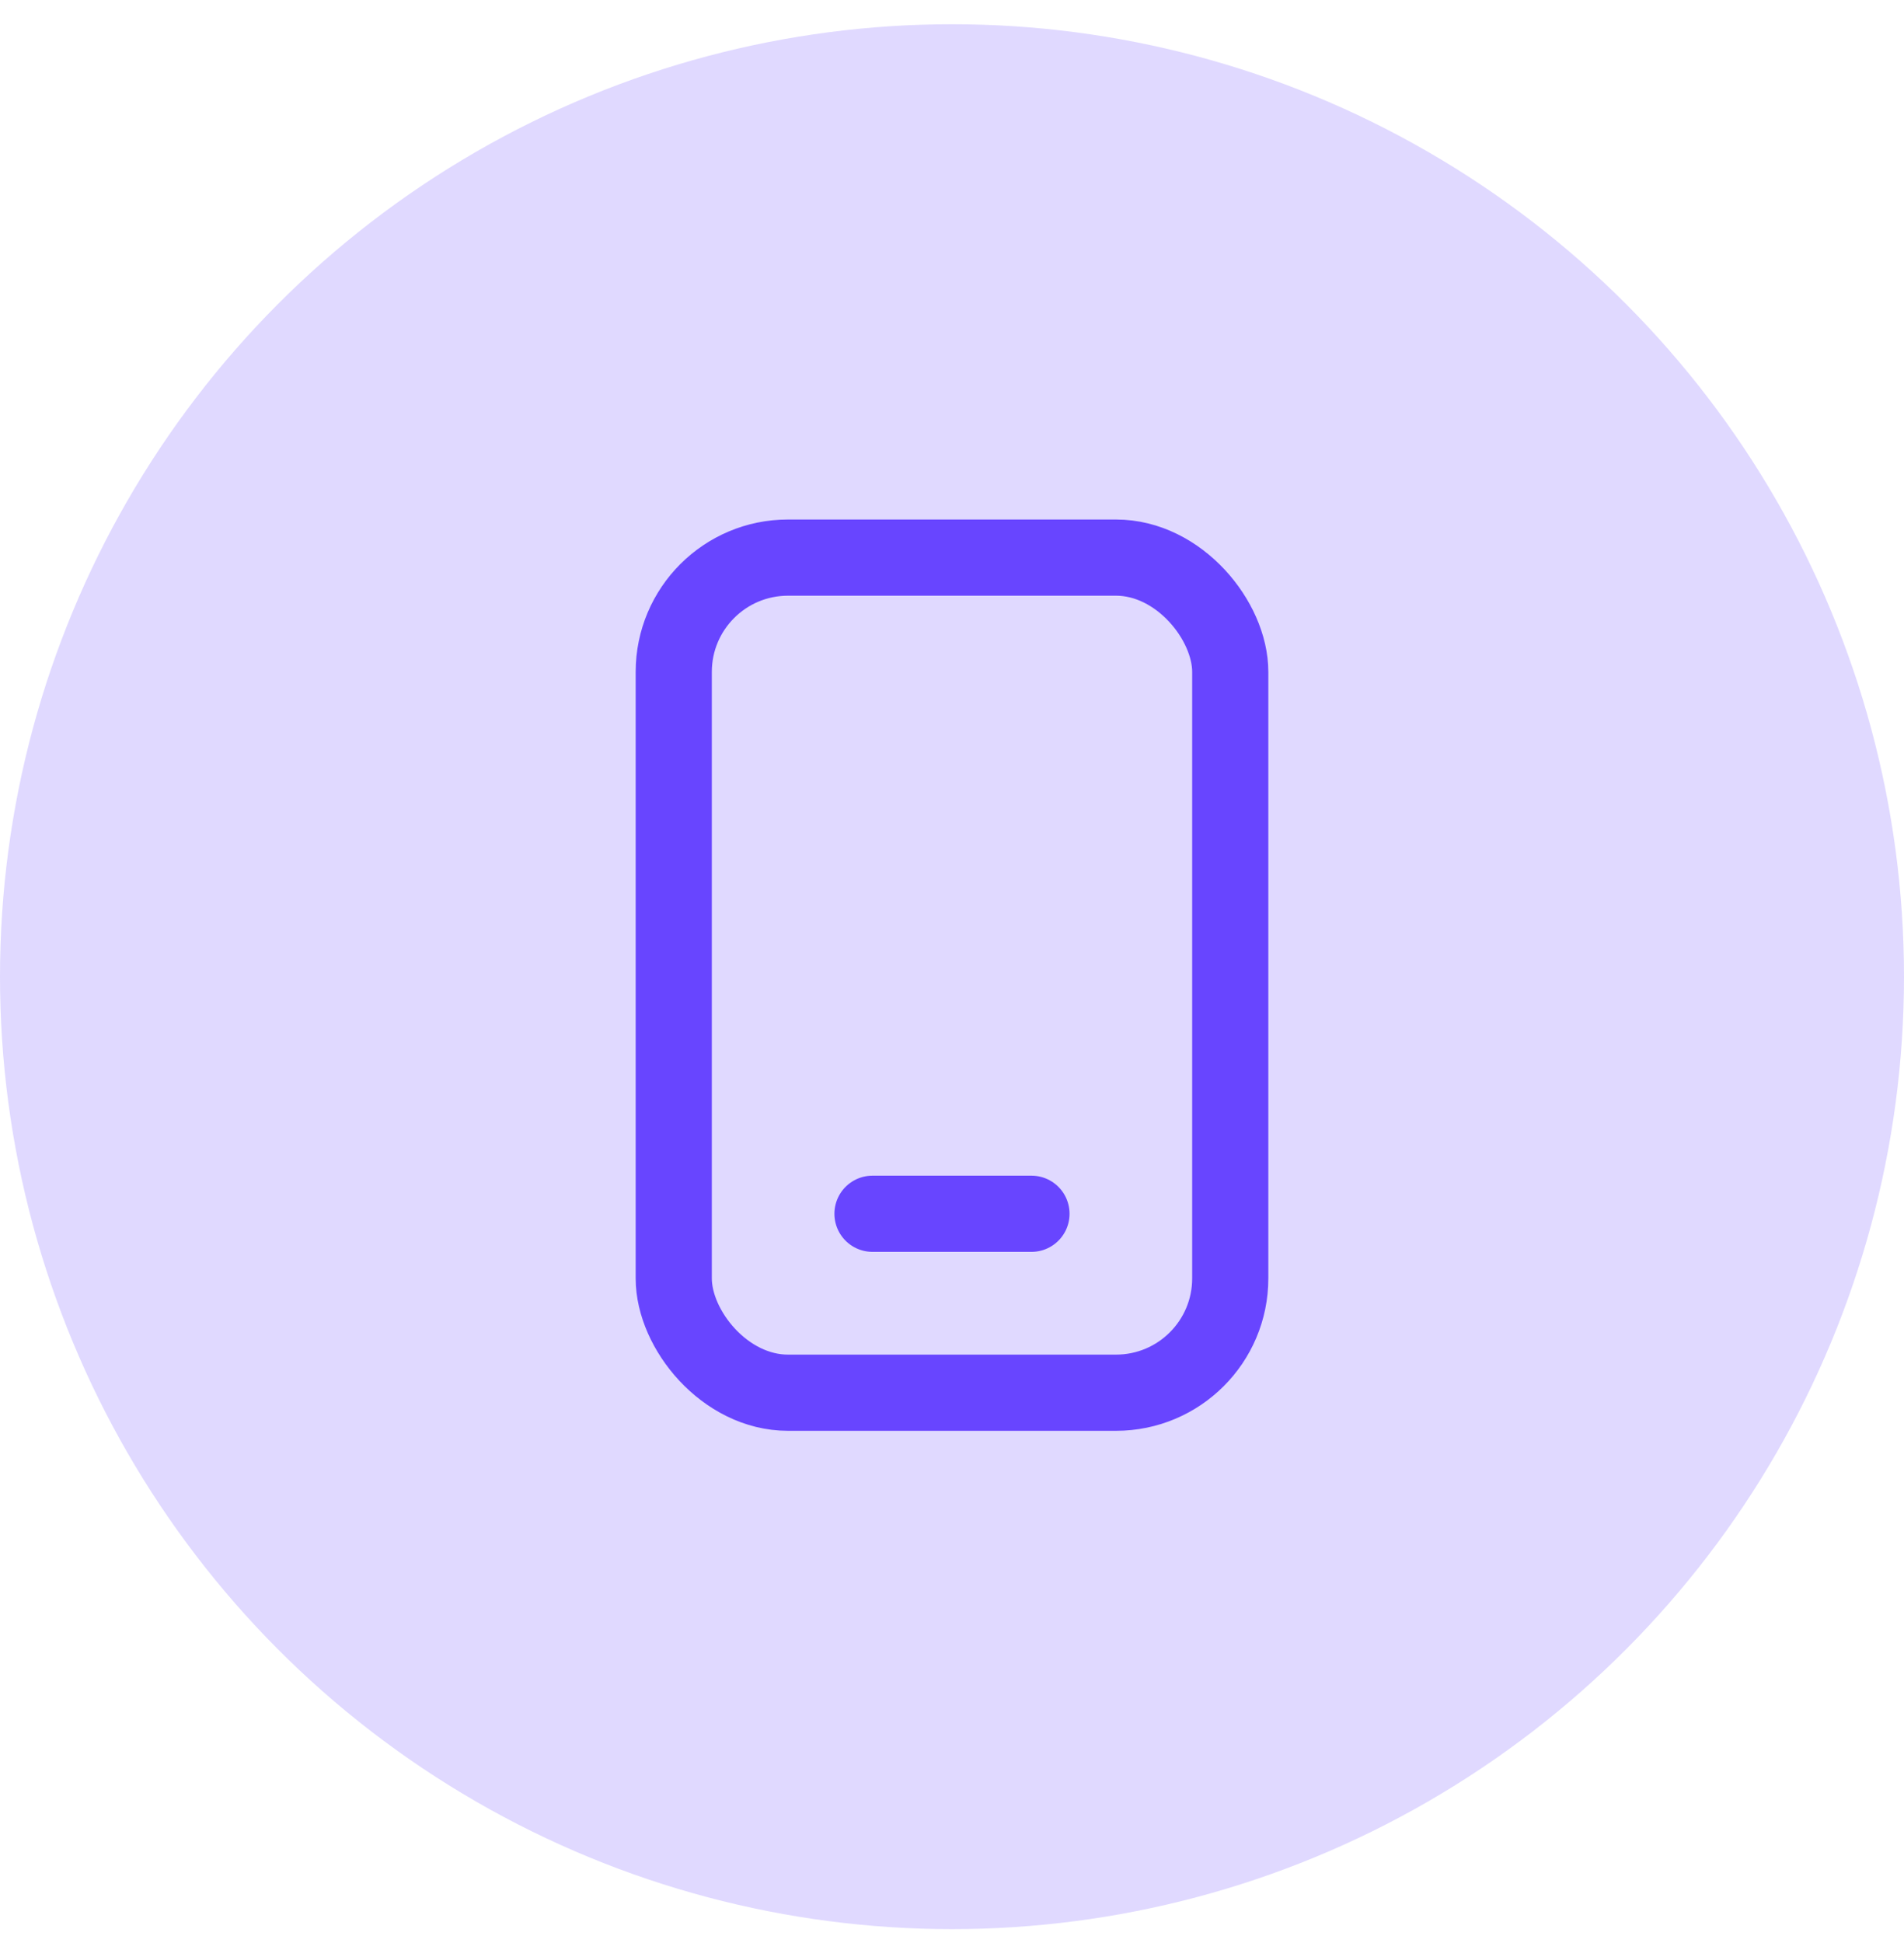 <svg width="50" height="51" viewBox="0 0 50 51" fill="none" xmlns="http://www.w3.org/2000/svg">
    <circle opacity=".2" cx="25" cy="25.636" r="25" fill="#6845FF"/>
    <rect x="17.693" y="14.636" width="14.614" height="21.92" rx="3" stroke="#6845FF" stroke-width="2"/>
    <path d="M22.912 31.859h4.175" stroke="#6845FF" stroke-width="2" stroke-linecap="round" stroke-linejoin="round"/>
</svg>
